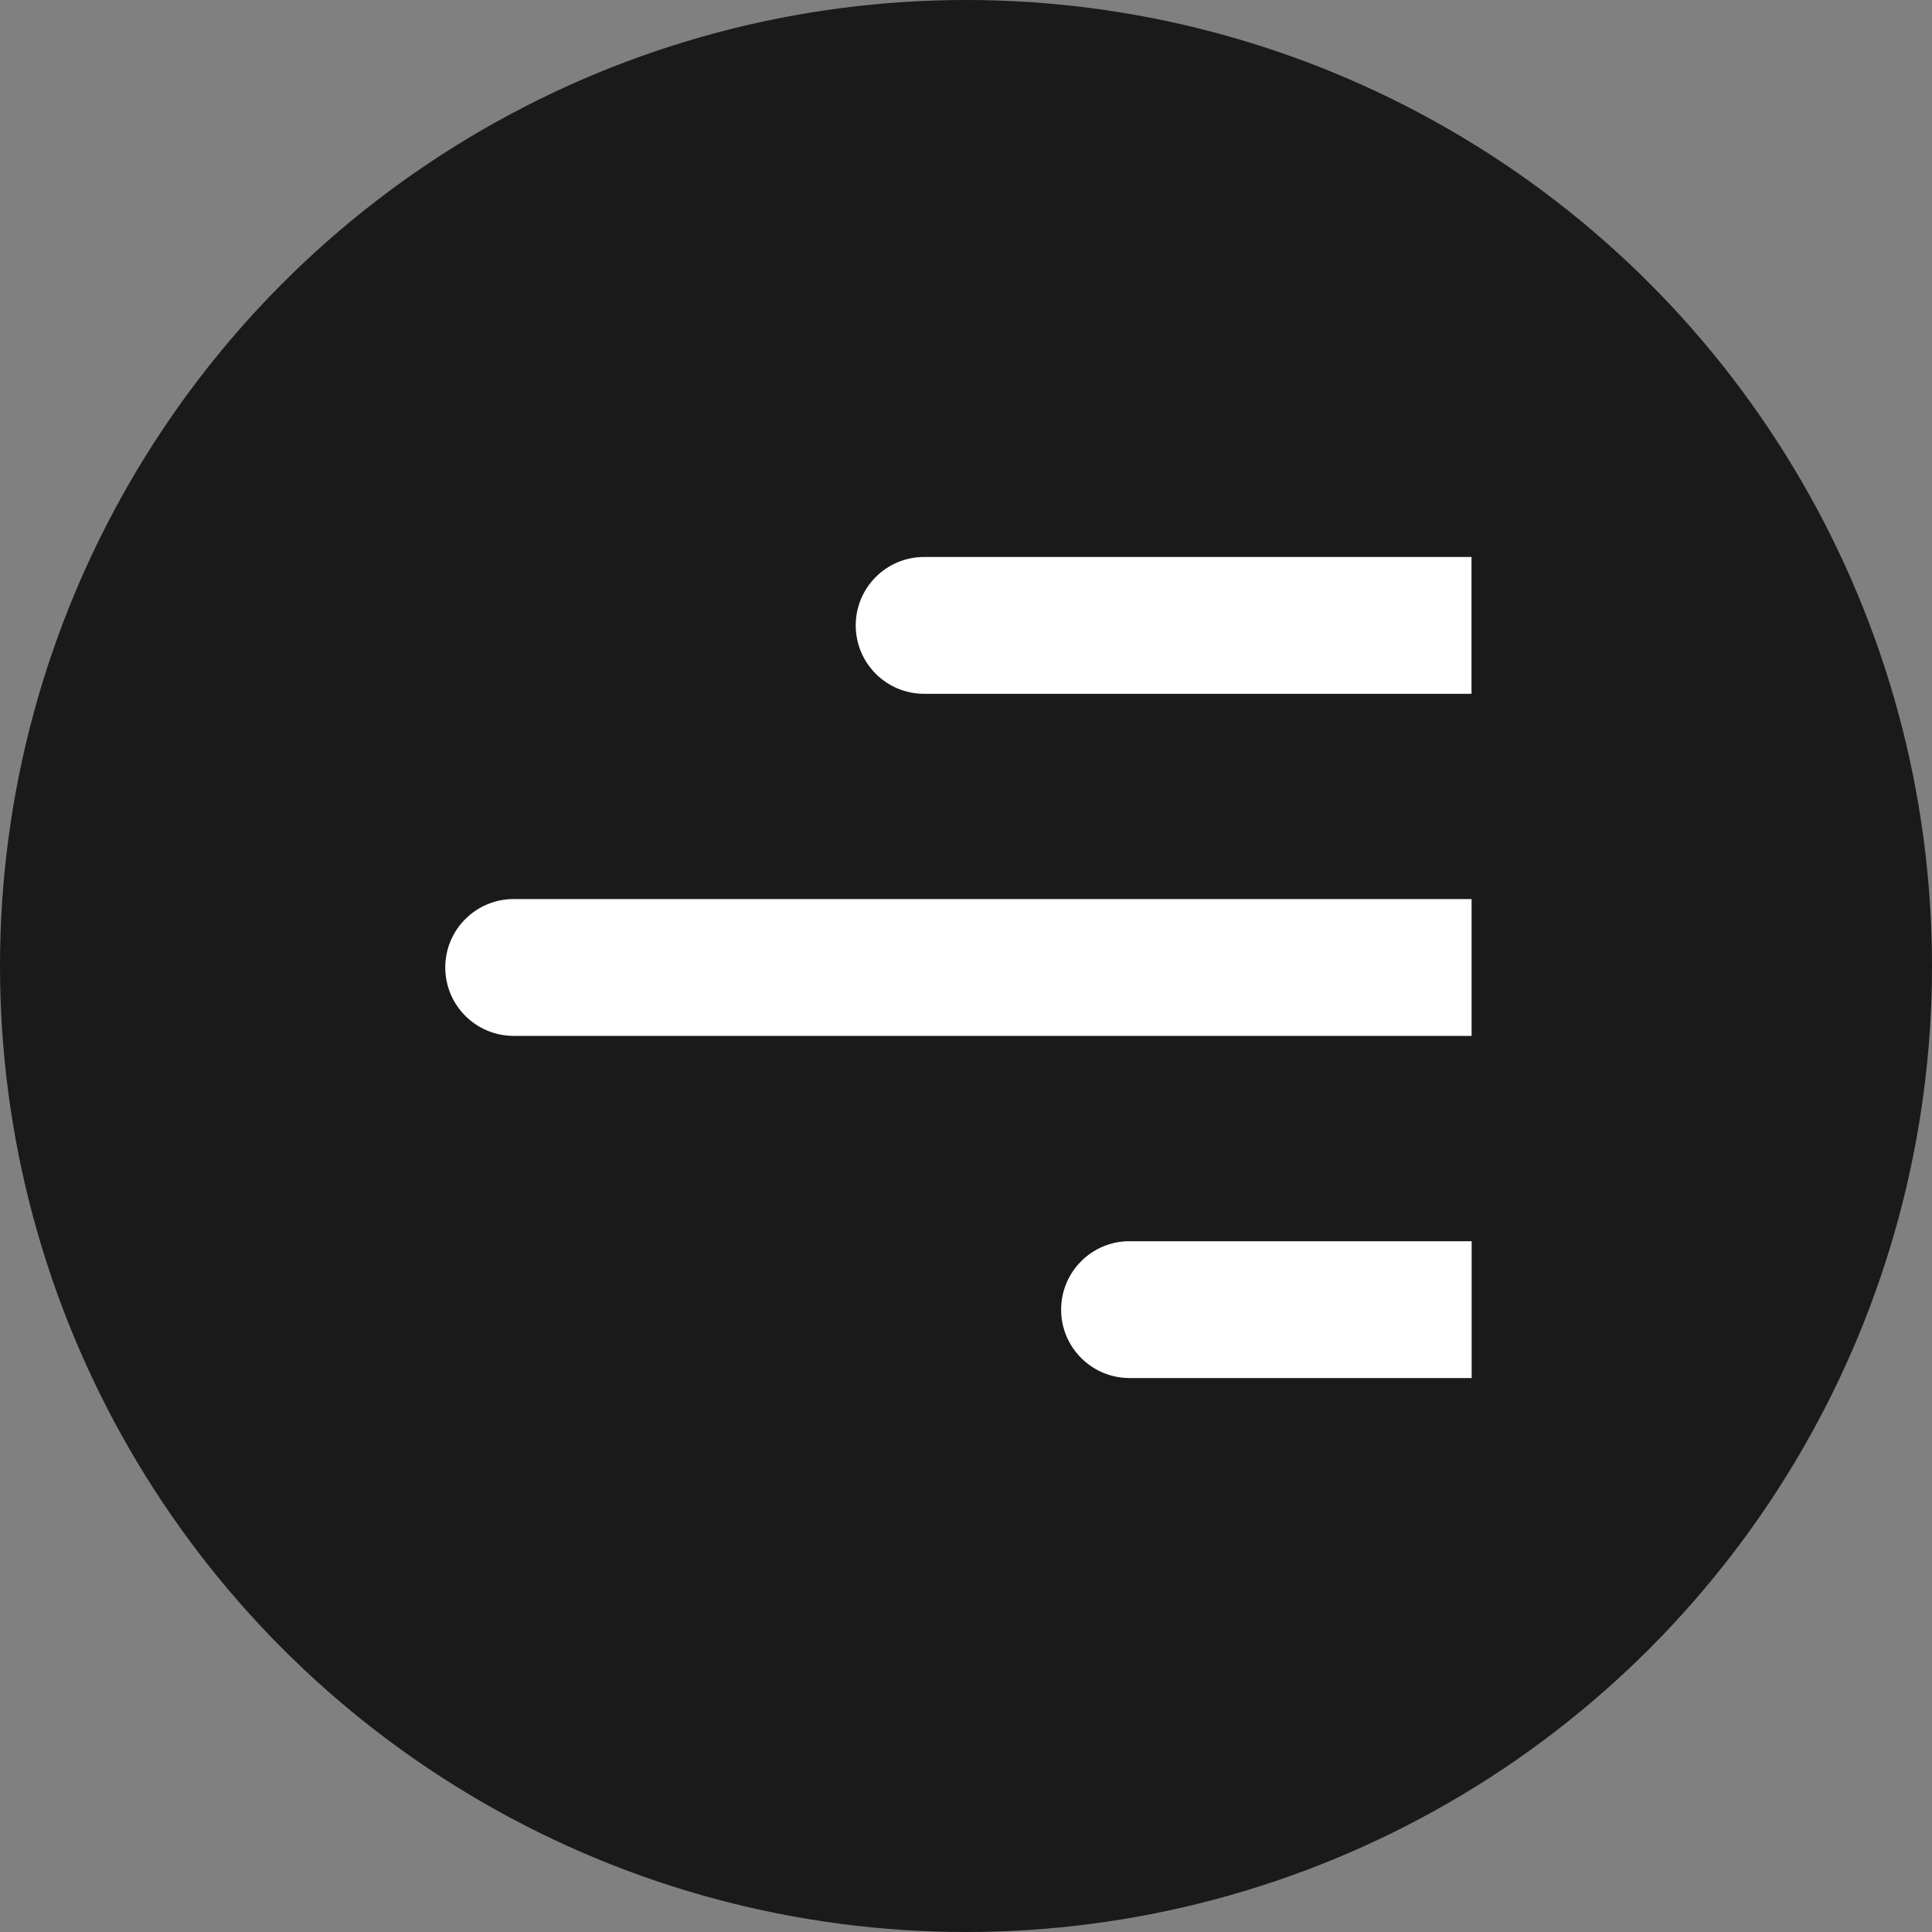 <svg xmlns="http://www.w3.org/2000/svg" version="1.1" xmlns:xlink="http://www.w3.org/1999/xlink" width="256" height="256"><rect width="100%" height="100%" fill="#808080" stroke="none"/><svg width="256" height="256" viewBox="0 0 256 256" fill="none" xmlns="http://www.w3.org/2000/svg">
<circle cx="128" cy="128" r="128" fill="#1A1A1A"></circle>
<path d="M113.387 82.868C113.387 77.861 117.446 73.802 122.453 73.802H194.981V91.934H122.453C117.446 91.934 113.387 87.875 113.387 82.868Z" fill="white"></path>
<path d="M59 128.195C59 123.188 63.059 119.129 68.066 119.129H194.991V137.261H68.066C63.059 137.261 59 133.202 59 128.195Z" fill="white"></path>
<path d="M140.605 173.531C140.605 168.524 144.664 164.465 149.672 164.465H195.002V182.597H149.672C144.664 182.597 140.605 178.538 140.605 173.531Z" fill="white"></path>
</svg><style>@media (prefers-color-scheme: light) { :root { filter: none; } }
@media (prefers-color-scheme: dark) { :root { filter: none; } }
</style></svg>